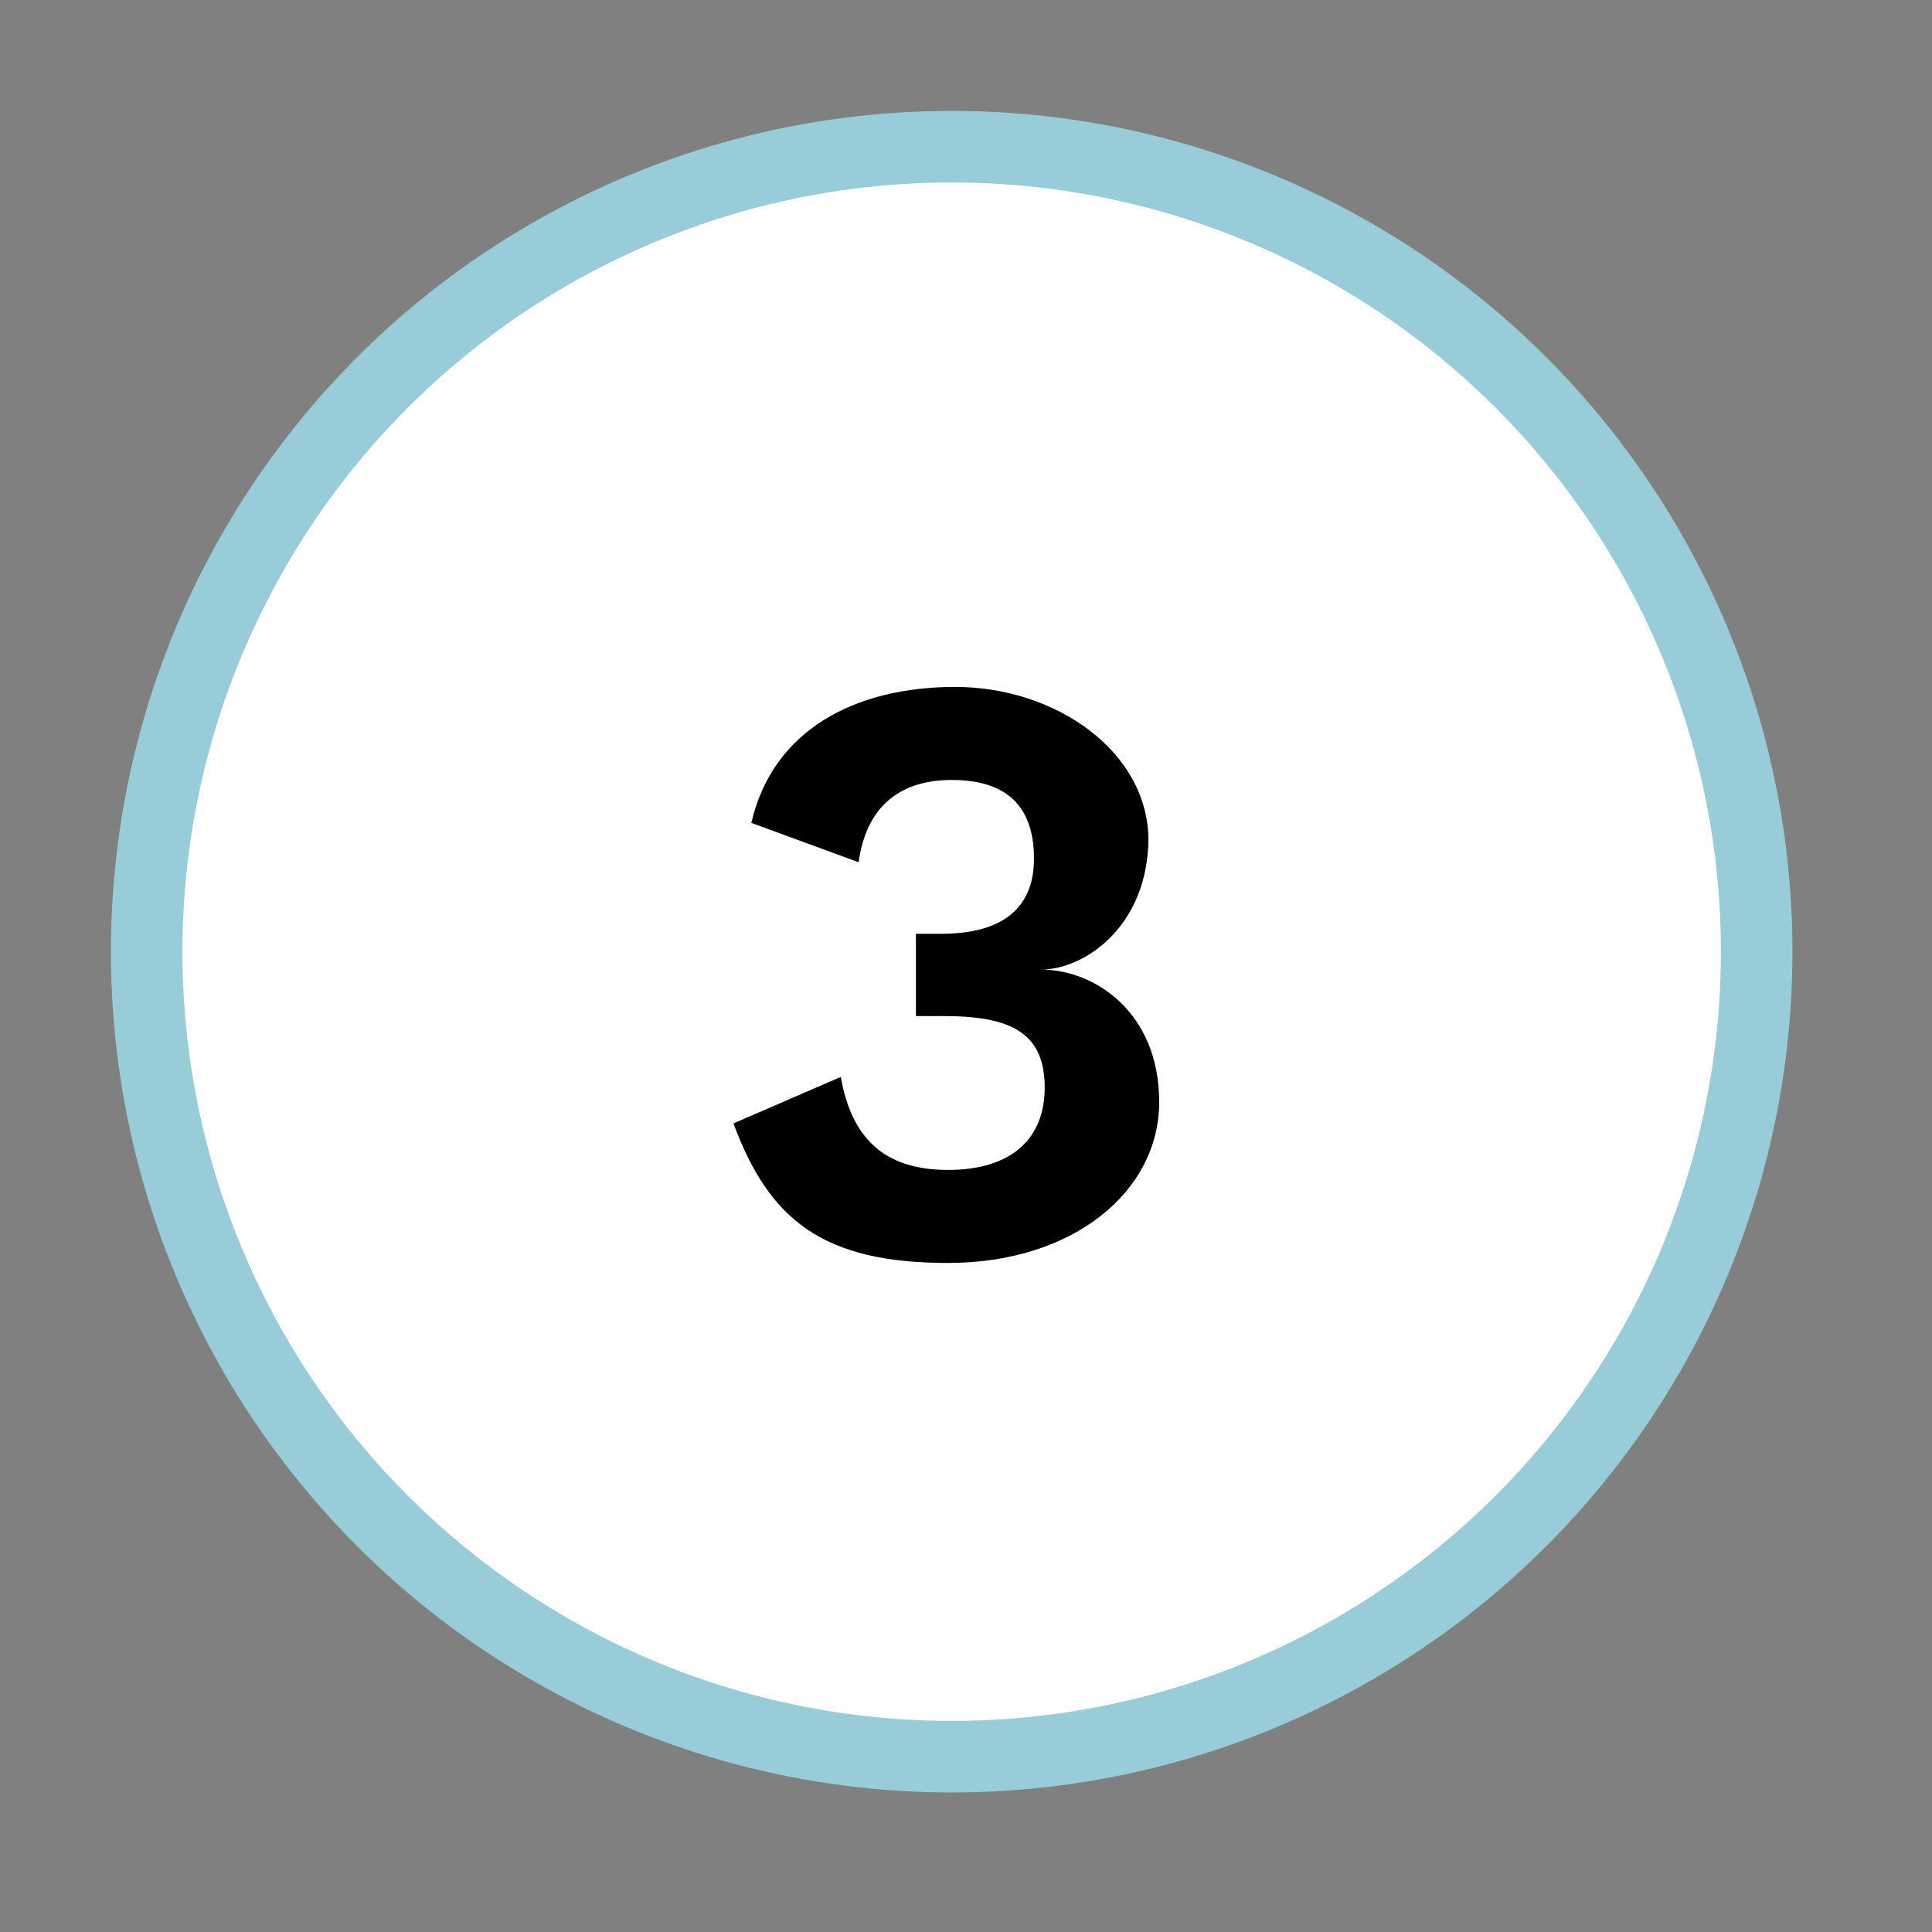 <?xml version="1.0" encoding="UTF-8"?>
<svg id="numbers" xmlns="http://www.w3.org/2000/svg" version="1.1" viewBox="0 0 54 54">
  <rect x="0" y="0" width="54" height="54" fill="#808080" stroke="none"/>
  <!-- Generator: Adobe Illustrator 29.6.0, SVG Export Plug-In . SVG Version: 2.1.1 Build 207)  -->
  <defs>
    <style>
      .st0 {
        isolation: isolate;
      }

      .st1 {
        fill: #fff;
        stroke: #99ccd9;
        stroke-miterlimit: 10;
        stroke-width: 2px;
      }
    </style>
  </defs>
  <circle class="st1" cx="26.6" cy="26.6" r="22.5"/>
  <g class="st0">
    <g class="st0">
      <path d="M32.1,23.4c0,2.5-1.8,3.7-3,3.7h0c1.5,0,3.3,1.2,3.3,3.7s-2.4,4.5-5.9,4.5-5-1.2-6-3.9l3-1.3c.3,1.7,1.2,2.6,3,2.6s2.7-.9,2.7-2.3c0-1.5-.9-2-2.8-2h-.8v-2.3h.7c1.7,0,2.6-.7,2.6-2.1,0-1.5-.8-2.2-2.3-2.2s-2.4.8-2.6,2.3l-3-1.1c.6-2.6,2.9-3.8,5.7-3.8s5.4,1.8,5.4,4.3Z"/>
    </g>
  </g>
</svg>